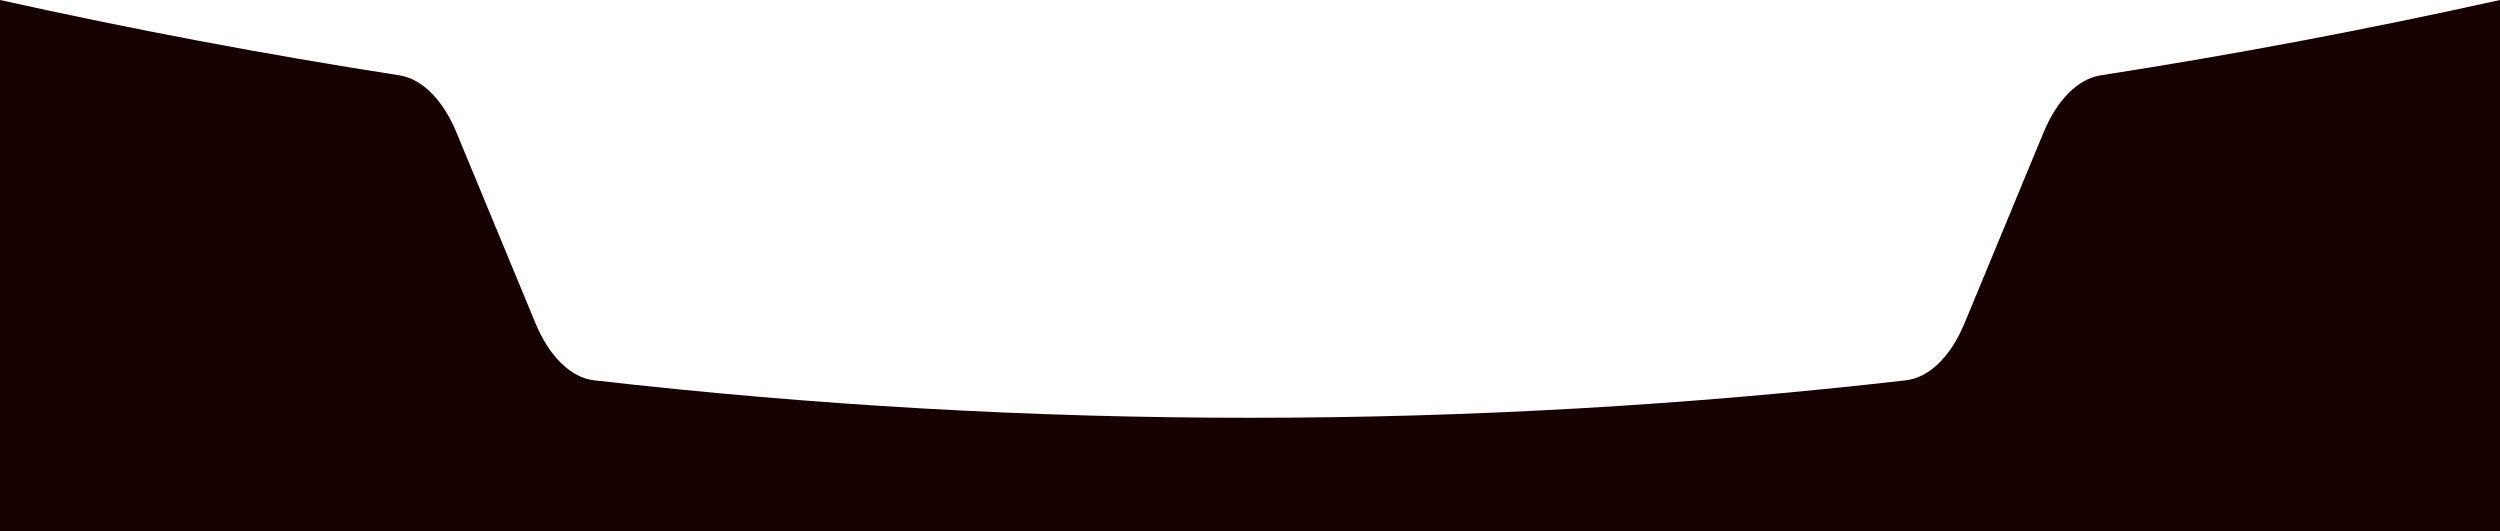 <svg width="320" height="68" viewBox="0 0 320 68" fill="none" xmlns="http://www.w3.org/2000/svg">
<path d="M320 68V0C303.001 3.772 285.973 6.987 268.909 9.638C265.986 10.093 263.312 12.757 261.57 16.971C258.21 25.104 254.843 33.23 251.471 41.351C249.687 45.654 246.93 48.344 243.936 48.684C188.012 55.075 131.992 55.075 76.068 48.684C73.074 48.344 70.317 45.648 68.532 41.351C65.161 33.23 61.794 25.104 58.433 16.971C56.692 12.757 54.021 10.093 51.095 9.638C34.027 6.987 16.999 3.772 0 0V68H320Z" fill="#170000"/>
</svg>
